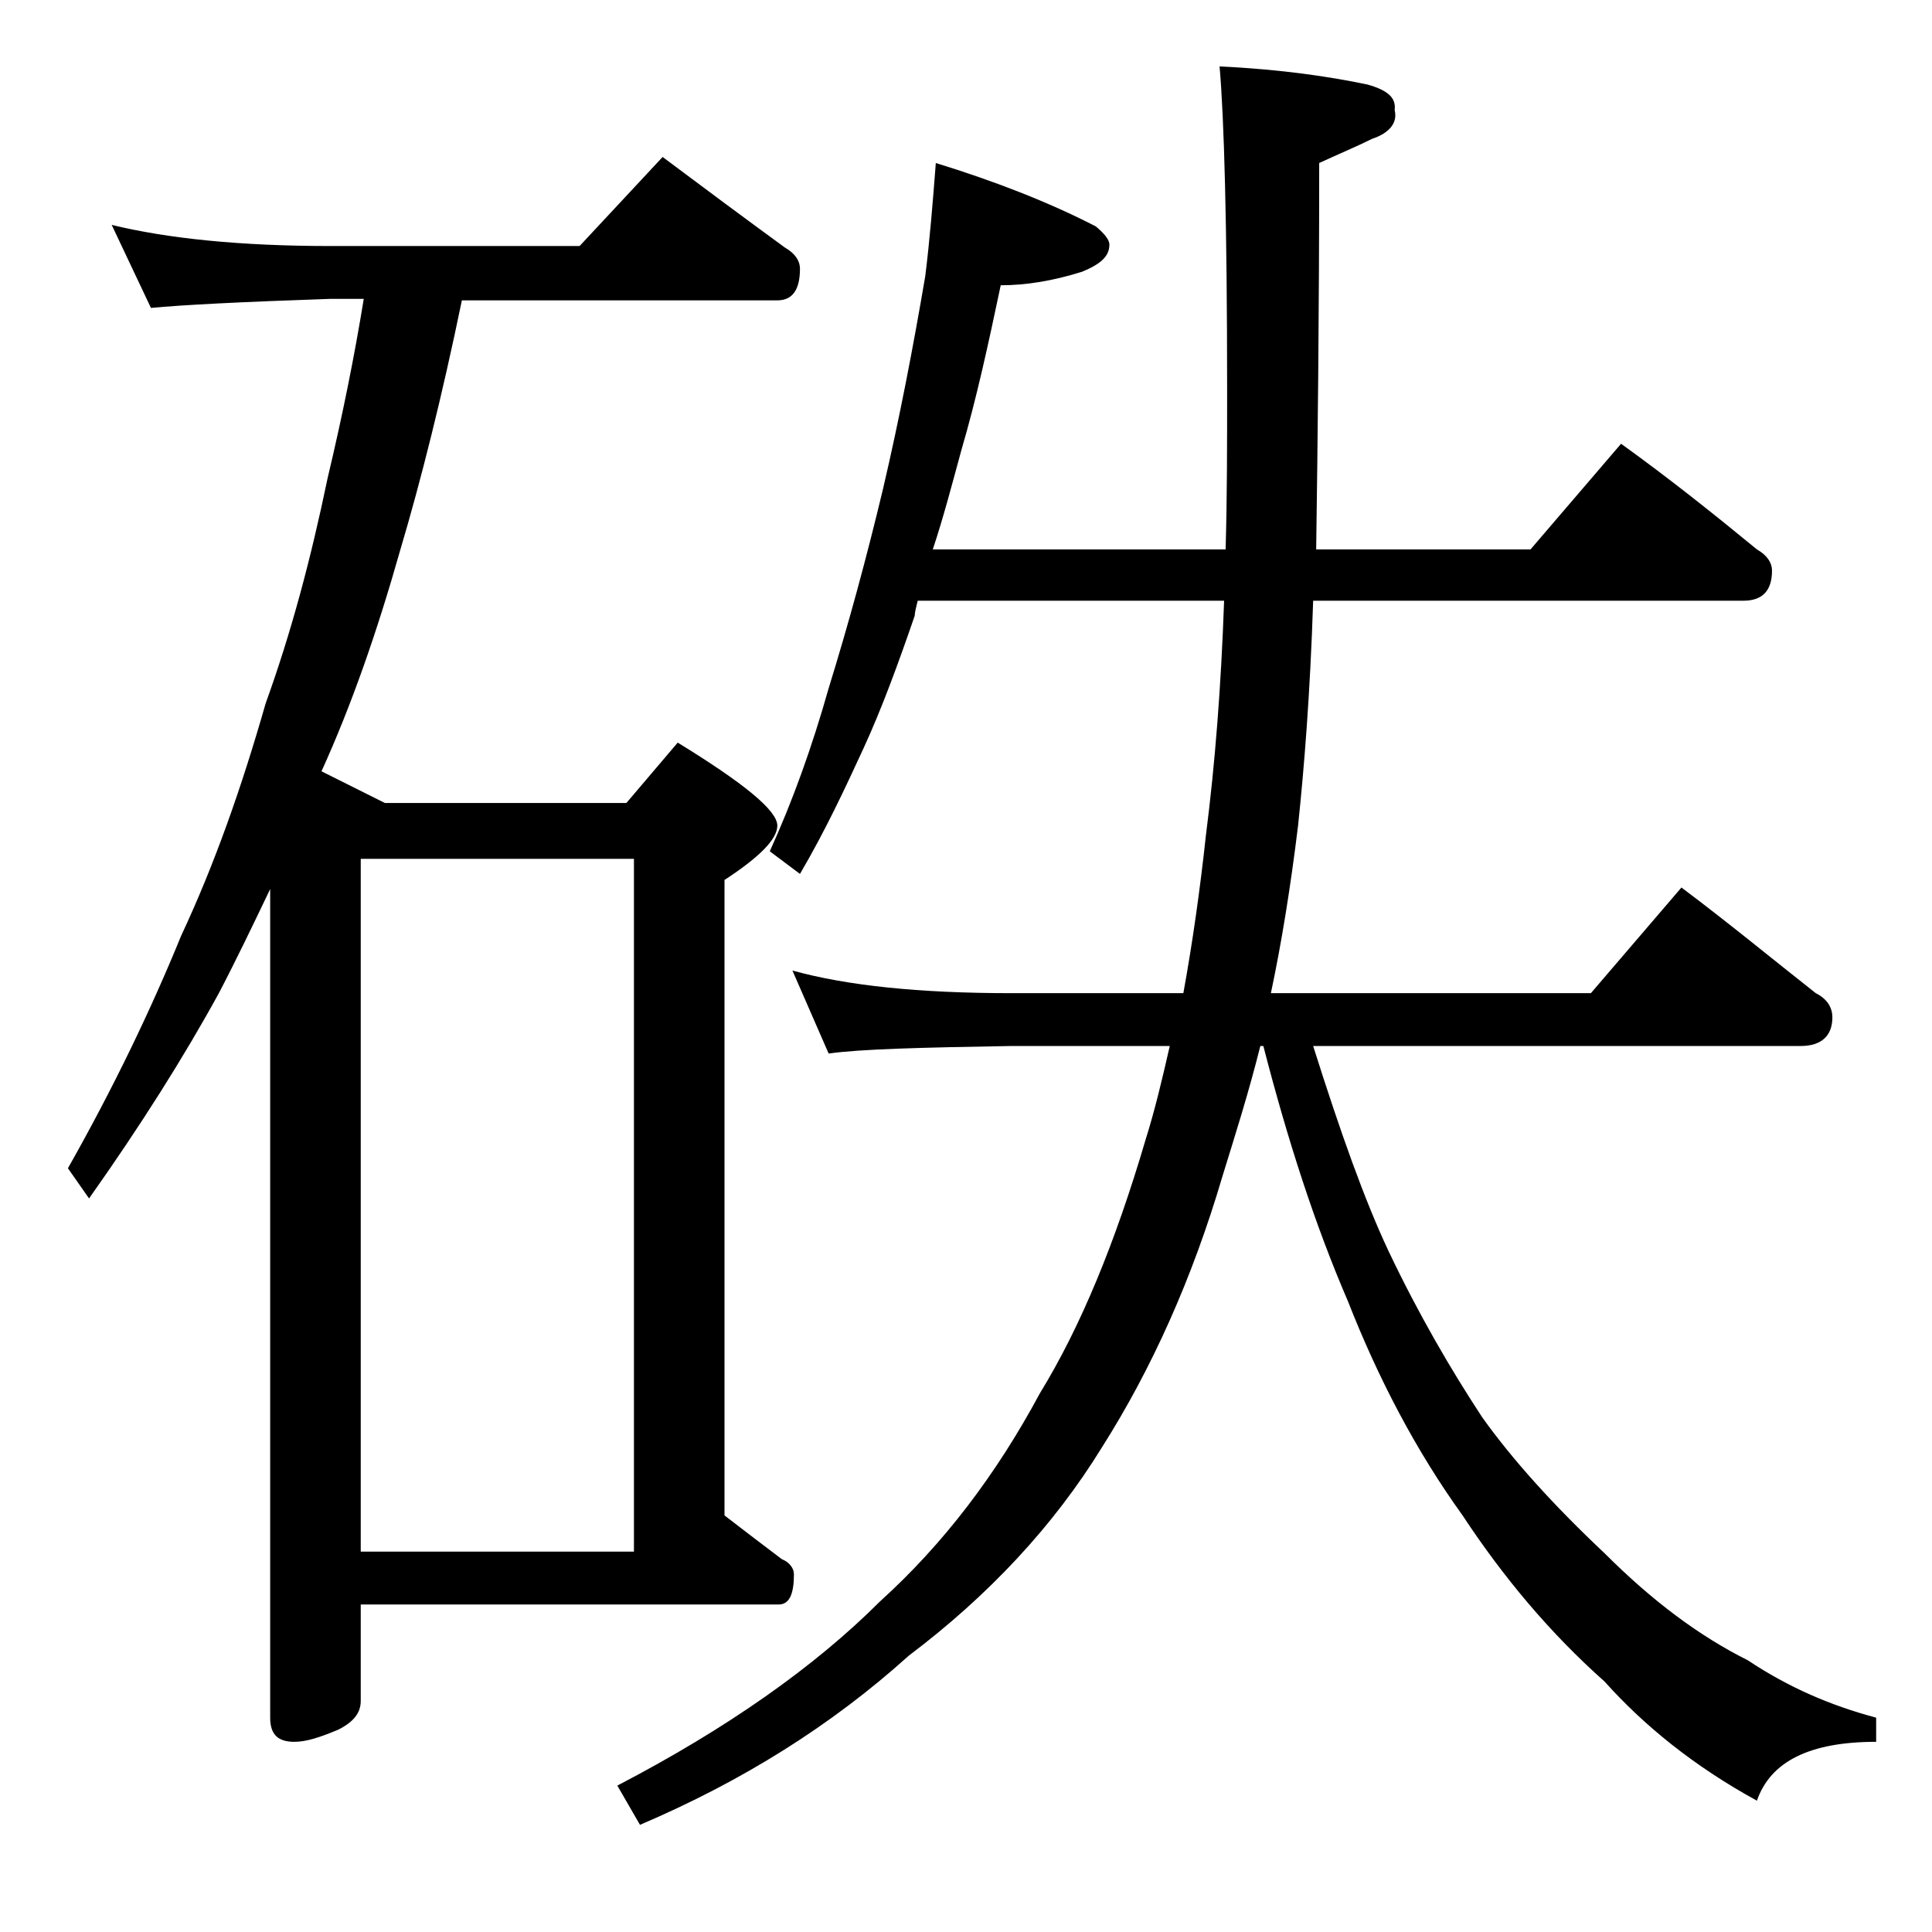 <?xml version="1.0" encoding="utf-8"?>
<!-- Generator: Adobe Illustrator 18.0.0, SVG Export Plug-In . SVG Version: 6.00 Build 0)  -->
<!DOCTYPE svg PUBLIC "-//W3C//DTD SVG 1.1//EN" "http://www.w3.org/Graphics/SVG/1.1/DTD/svg11.dtd">
<svg version="1.1" id="Layer_1" xmlns="http://www.w3.org/2000/svg" xmlns:xlink="http://www.w3.org/1999/xlink" x="0px" y="0px"
	 viewBox="0 0 128 128" enable-background="new 0 0 128 128" xml:space="preserve">
<path d="M7.4,14.9c3.7,0.9,8.5,1.4,14.5,1.4h16.5l5.5-5.9c2.8,2.1,5.5,4.1,8.1,6c0.7,0.4,1,0.9,1,1.4c0,1.4-0.5,2.1-1.5,2.1H30.6
	c-1.3,6.3-2.7,11.9-4.1,16.6c-1.5,5.3-3.2,10.2-5.2,14.6l4.2,2.1h16l3.4-4c4.4,2.7,6.6,4.5,6.6,5.5c0,0.9-1.2,2.1-3.5,3.6v42.1
	c1.3,1,2.6,2,3.8,2.9c0.5,0.2,0.8,0.6,0.8,1c0,1.3-0.3,2-1,2H23.9v6.4c0,0.8-0.5,1.4-1.5,1.9c-1.2,0.5-2.1,0.8-2.9,0.8
	c-1.1,0-1.6-0.5-1.6-1.6V58.9c-1.1,2.3-2.2,4.6-3.4,6.9c-2.3,4.2-5.2,8.8-8.6,13.6l-1.4-2C7.5,72.1,10,66.9,12,62
	c2.2-4.7,4-9.8,5.6-15.4c1.7-4.7,3-9.6,4.1-14.9c1-4.2,1.8-8.2,2.4-11.9h-2.2C16,20,12.1,20.2,10,20.4L7.4,14.9z M23.9,102.8H42
	V56.9H23.9V102.8z M62,10.8c3.9,1.2,7.5,2.6,10.6,4.2c0.6,0.5,0.9,0.9,0.9,1.2c0,0.8-0.6,1.3-1.8,1.8c-1.9,0.6-3.7,0.9-5.4,0.9
	c-0.8,3.8-1.6,7.5-2.6,10.9c-0.6,2.2-1.2,4.5-1.9,6.6h19.4c0.1-3.4,0.1-7,0.1-10.6c0-10.9-0.2-18-0.5-21.4c4.2,0.2,7.4,0.7,9.8,1.2
	C92,6,92.5,6.5,92.4,7.3c0.2,0.8-0.3,1.5-1.5,1.9c-1,0.5-2.2,1-3.5,1.6c0,10-0.1,18.5-0.2,25.6h14.2l6-7c3.2,2.3,6.2,4.7,9,7
	c0.7,0.4,1,0.9,1,1.4c0,1.3-0.6,2-1.9,2H87c-0.2,6.2-0.6,11.1-1,14.9c-0.5,4.1-1.1,7.8-1.8,11.1h21.2l6-7c3.2,2.4,6.1,4.8,8.9,7
	c0.8,0.4,1.1,1,1.1,1.6c0,1.2-0.7,1.9-2.1,1.9H87c1.8,5.7,3.4,10.2,5,13.6c2,4.2,4.1,7.8,6.2,11c2,2.8,4.7,5.8,8.1,9
	c3.2,3.2,6.3,5.5,9.5,7.1c2.7,1.8,5.5,3,8.5,3.8v1.6c-4.4,0-7,1.3-7.9,3.9c-4.2-2.3-7.5-5-10.1-7.9c-3.6-3.2-6.7-6.9-9.4-11
	c-3.1-4.3-5.6-9.1-7.6-14.2c-2.2-5.1-4-10.7-5.6-16.9h-0.2c-0.8,3.2-1.7,6-2.5,8.6c-2,6.8-4.7,12.8-8,18c-3.2,5.2-7.5,9.8-12.8,13.8
	c-5.1,4.6-11,8.3-17.8,11.2l-1.5-2.6c7.3-3.8,13.1-7.9,17.4-12.2c4.2-3.8,7.7-8.4,10.6-13.8c2.7-4.4,5-10,7-16.8
	c0.6-1.9,1.1-4,1.6-6.2H67c-5.9,0.1-10,0.2-12.1,0.5l-2.4-5.5c3.6,1,8.4,1.5,14.5,1.5h11.4c0.6-3.3,1.1-6.8,1.5-10.5
	c0.6-4.7,1-9.8,1.2-15.5H60.8c-0.1,0.4-0.2,0.8-0.2,1c-1.1,3.2-2.2,6.2-3.4,8.8C56,52.2,54.7,55,53,57.9l-2-1.5
	c1.5-3.3,2.8-6.9,3.9-10.8c1.3-4.2,2.5-8.6,3.6-13.2c1.1-4.7,2-9.4,2.8-14.1C61.6,15.9,61.8,13.4,62,10.8z"/>
</svg>
